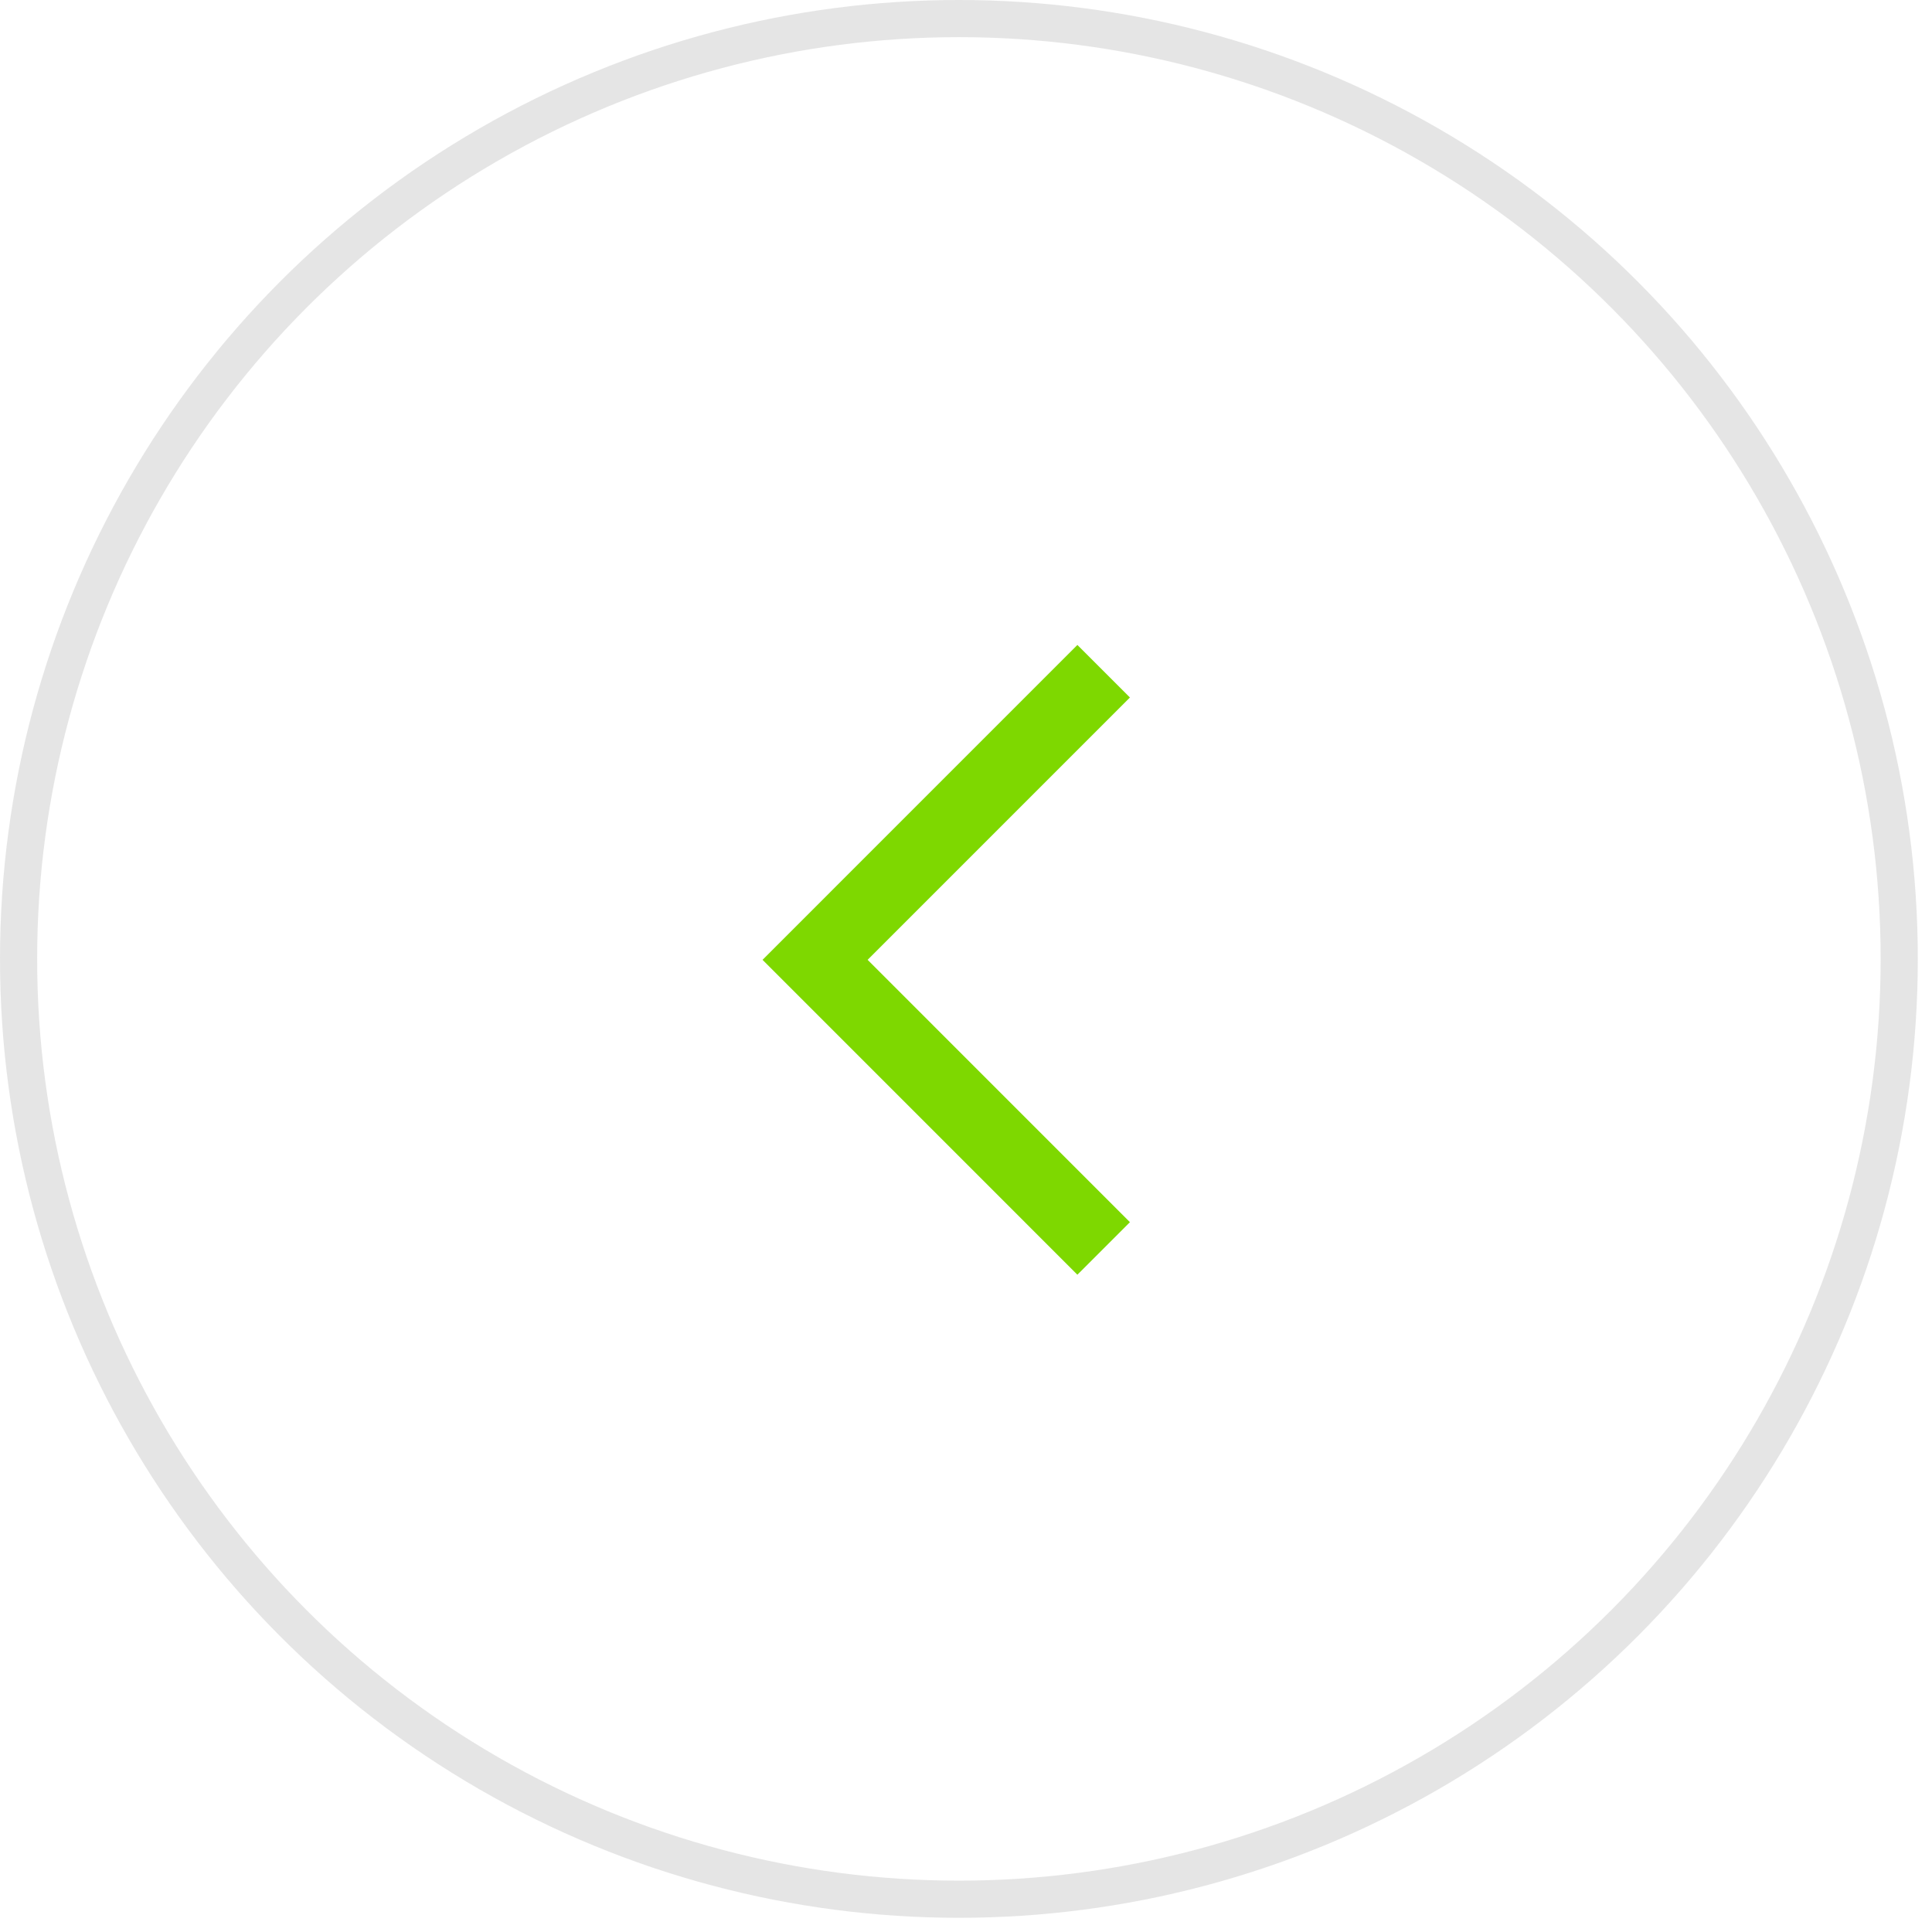 <?xml version="1.0" encoding="UTF-8"?> <svg xmlns="http://www.w3.org/2000/svg" width="52" height="52" viewBox="0 0 52 52" fill="none"> <circle cx="25.809" cy="25.809" r="25.309" stroke="#CDCDCD" stroke-opacity="0.5"></circle> <path d="M29.705 33.602L21.938 25.834L29.705 18.066" stroke="#7ED800" stroke-width="2"></path> </svg> 